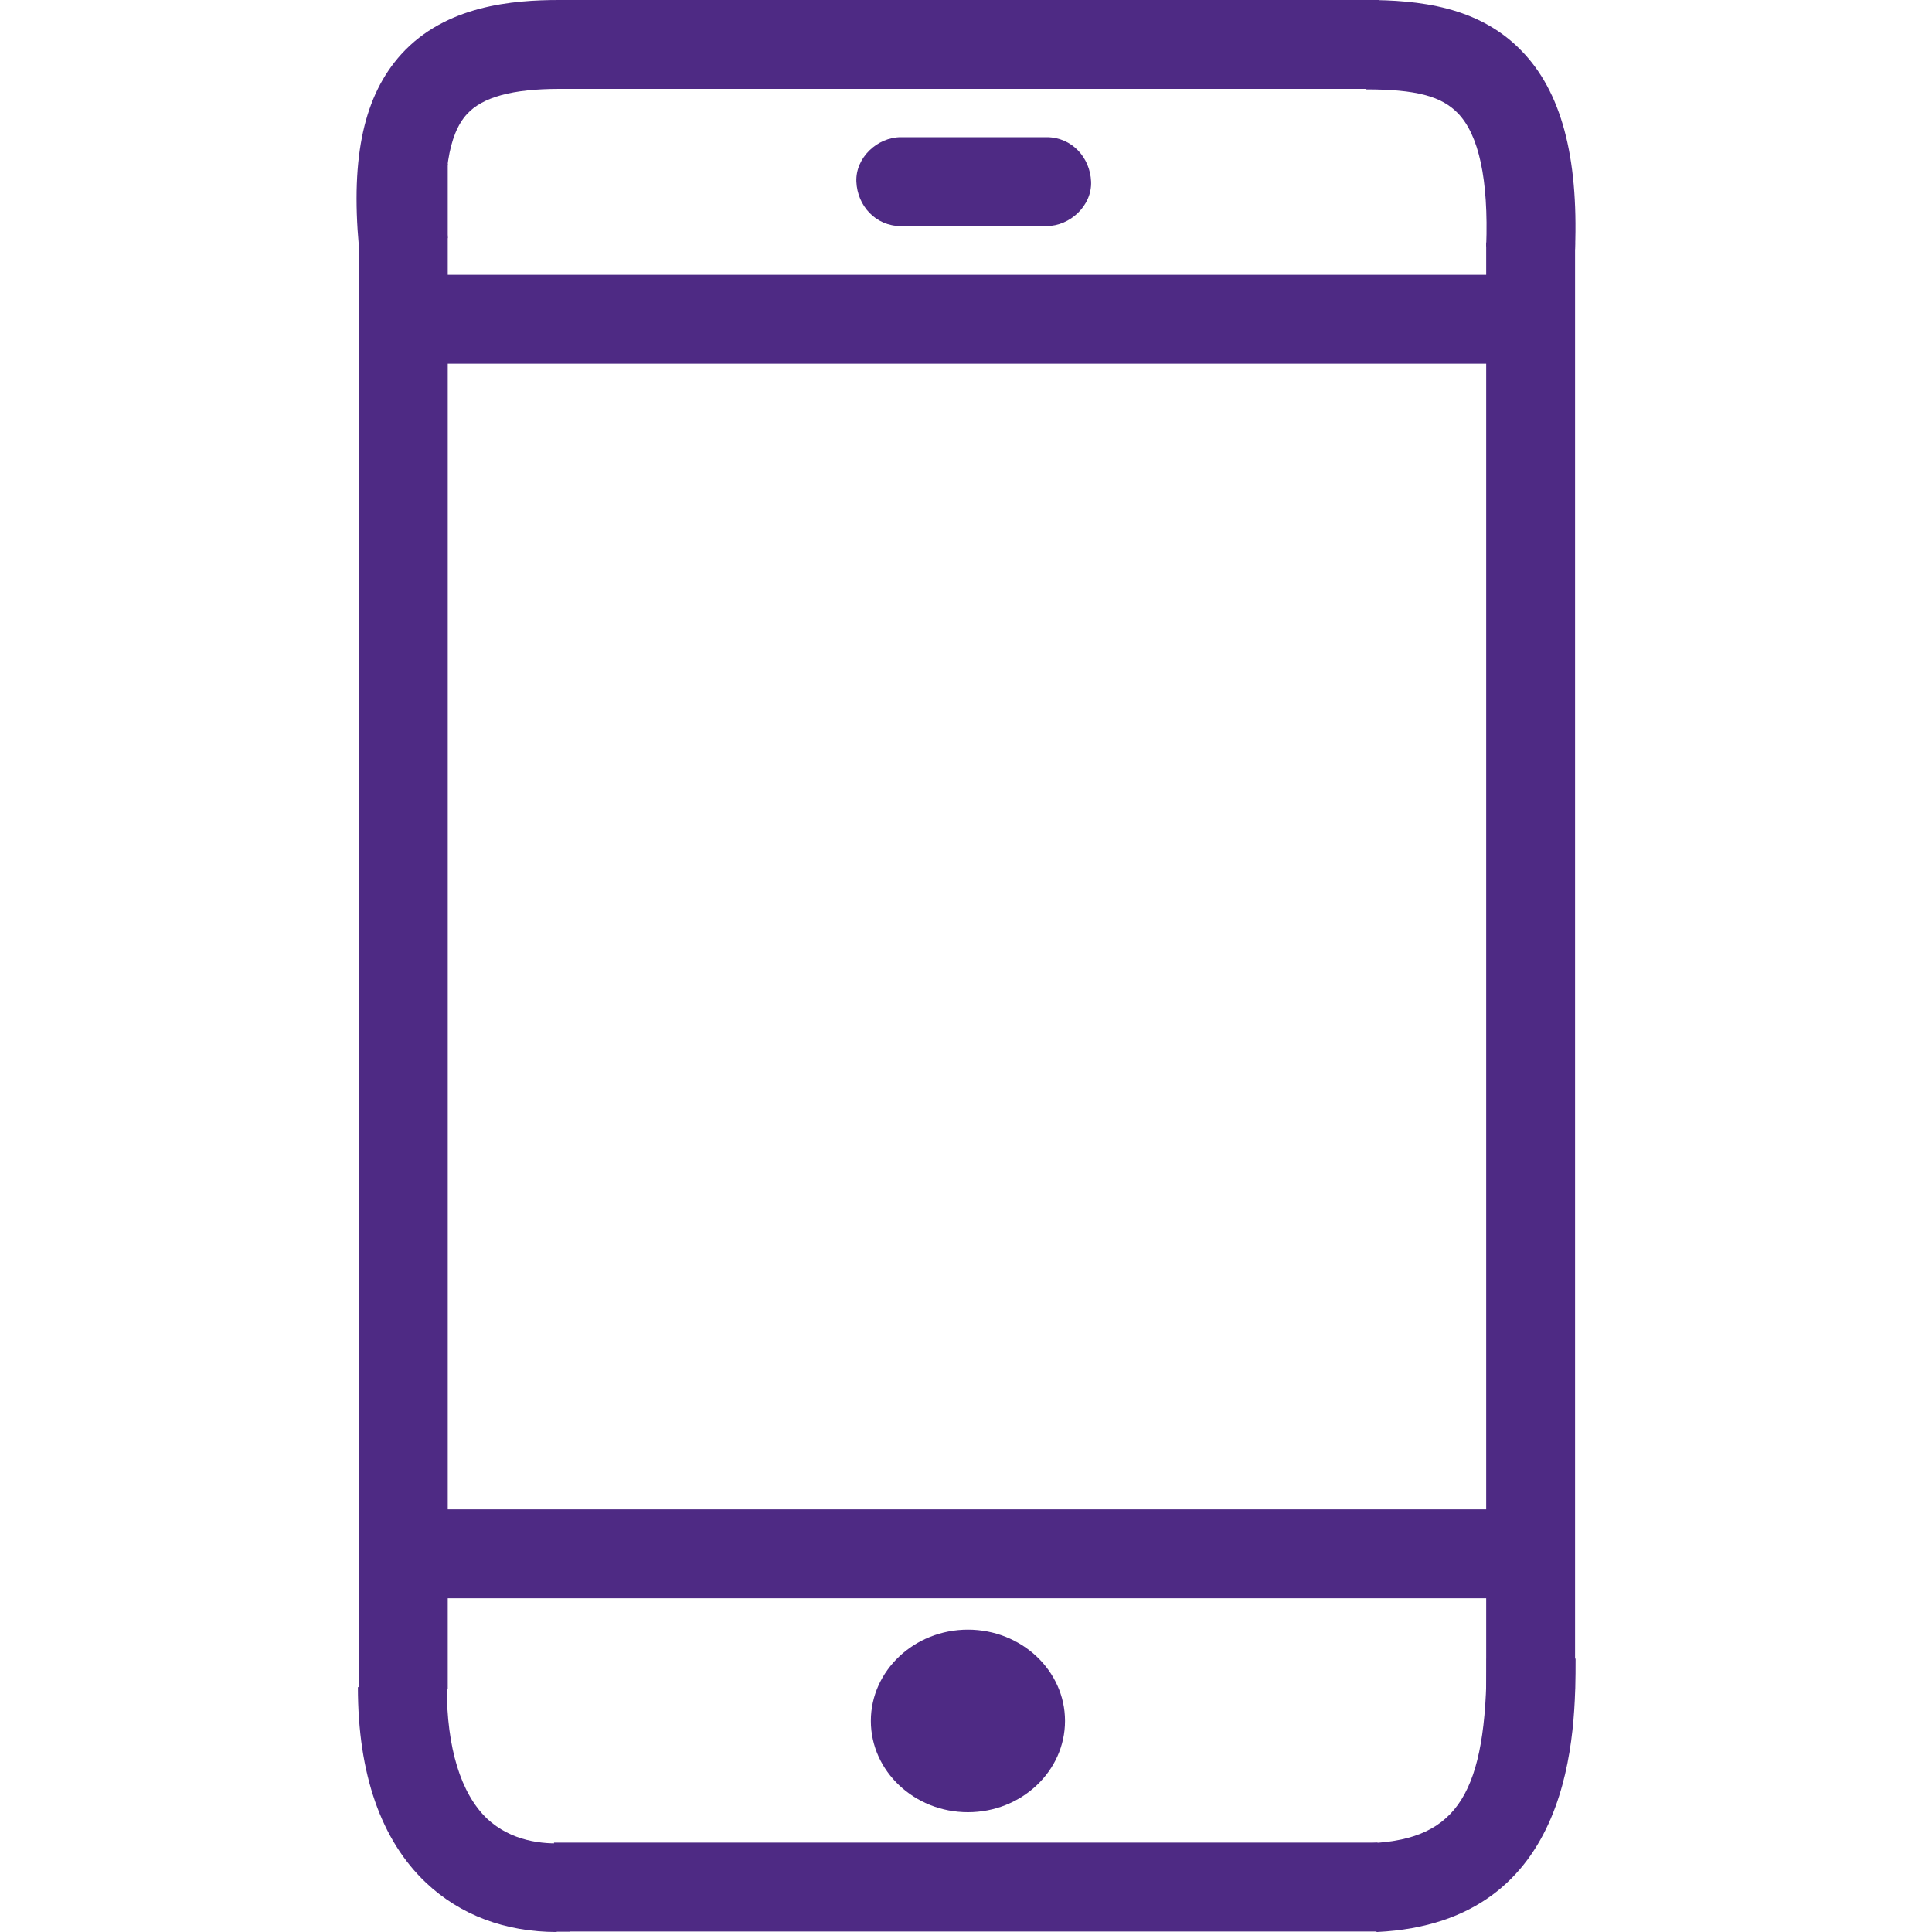 <?xml version="1.0" encoding="UTF-8"?><svg width="40" height="40" id="Layer_1" xmlns="http://www.w3.org/2000/svg" xmlns:xlink="http://www.w3.org/1999/xlink" viewBox="0 0 40 40"><defs><style>.cls-1{clip-path:url(#clippath);}.cls-2{fill:none;}.cls-2,.cls-3{stroke-width:0px;}.cls-3{fill:#4e2a84;}</style><clipPath id="clippath"><rect class="cls-2" width="40" height="40"/></clipPath></defs><g class="cls-1"><path class="cls-3" d="M30.77,5.02h1.84v29.96h-1.84V5.02Z"/><path class="cls-3" d="M11.47,38.15h17.05v1.84H11.47v-1.84Z"/><path class="cls-3" d="M28.5,40l-.09-1.84c1.77-.09,2.37-1.05,2.37-3.82h1.84c0,1.49,0,5.46-4.11,5.66h0Z"/><path class="cls-3" d="M11.53,40c-1.07,0-2-.35-2.71-1.02-.93-.88-1.41-2.25-1.41-4.05h1.84c0,1.26.29,2.2.83,2.72.5.47,1.15.54,1.62.51l.1,1.83c-.1,0-.19,0-.28,0Z"/><path class="cls-3" d="M7.43,3.39h1.84v31.58h-1.84V3.39Z"/><path class="cls-3" d="M11.51,0h17.05v1.84H11.51V0Z"/><path class="cls-3" d="M31.33,32.18H8.33s23,0,23,0Z"/><path class="cls-3" d="M8.33,31.25h23v1.84H8.33v-1.84Z"/><path class="cls-3" d="M31.33,6.62H8.33s23,0,23,0Z"/><path class="cls-3" d="M8.33,5.69h23v1.84H8.33v-1.84Z"/><path class="cls-3" d="M7.43,5.1c-.17-1.87.11-3.13.88-3.98.92-1.01,2.31-1.12,3.27-1.12v1.84c-.97,0-1.59.17-1.91.52-.39.42-.52,1.29-.4,2.57l-1.83.17Z"/><path class="cls-3" d="M32.61,5.16l-1.84-.06c.05-1.38-.15-2.31-.59-2.76-.34-.35-.87-.49-1.9-.49V0c1.09,0,2.33.13,3.22,1.05.82.84,1.18,2.18,1.11,4.1Z"/><path class="cls-3" d="M21.67,2.84c-1.01,0-2.01,0-3.02,0-.48,0-.94.42-.92.92.02.5.4.92.92.92,1.01,0,2.01,0,3.02,0,.48,0,.94-.42.92-.92-.02-.5-.4-.92-.92-.92Z"/><path class="cls-3" d="M21.14,35.62c0,.54-.49.97-1.09.97s-1.09-.44-1.09-.97.49-.97,1.09-.97,1.09.44,1.09.97Z"/><path class="cls-3" d="M20.04,37.52c-1.11,0-2.01-.85-2.01-1.89s.9-1.89,2.01-1.89,2.01.85,2.01,1.89-.9,1.89-2.01,1.89ZM19.87,35.63s.07.05.17.05c.09,0,.14-.04.17-.06-.02-.02-.08-.06-.17-.06-.11,0-.17.05-.17.06,0,0,0,0,0,0Z"/></g></svg>